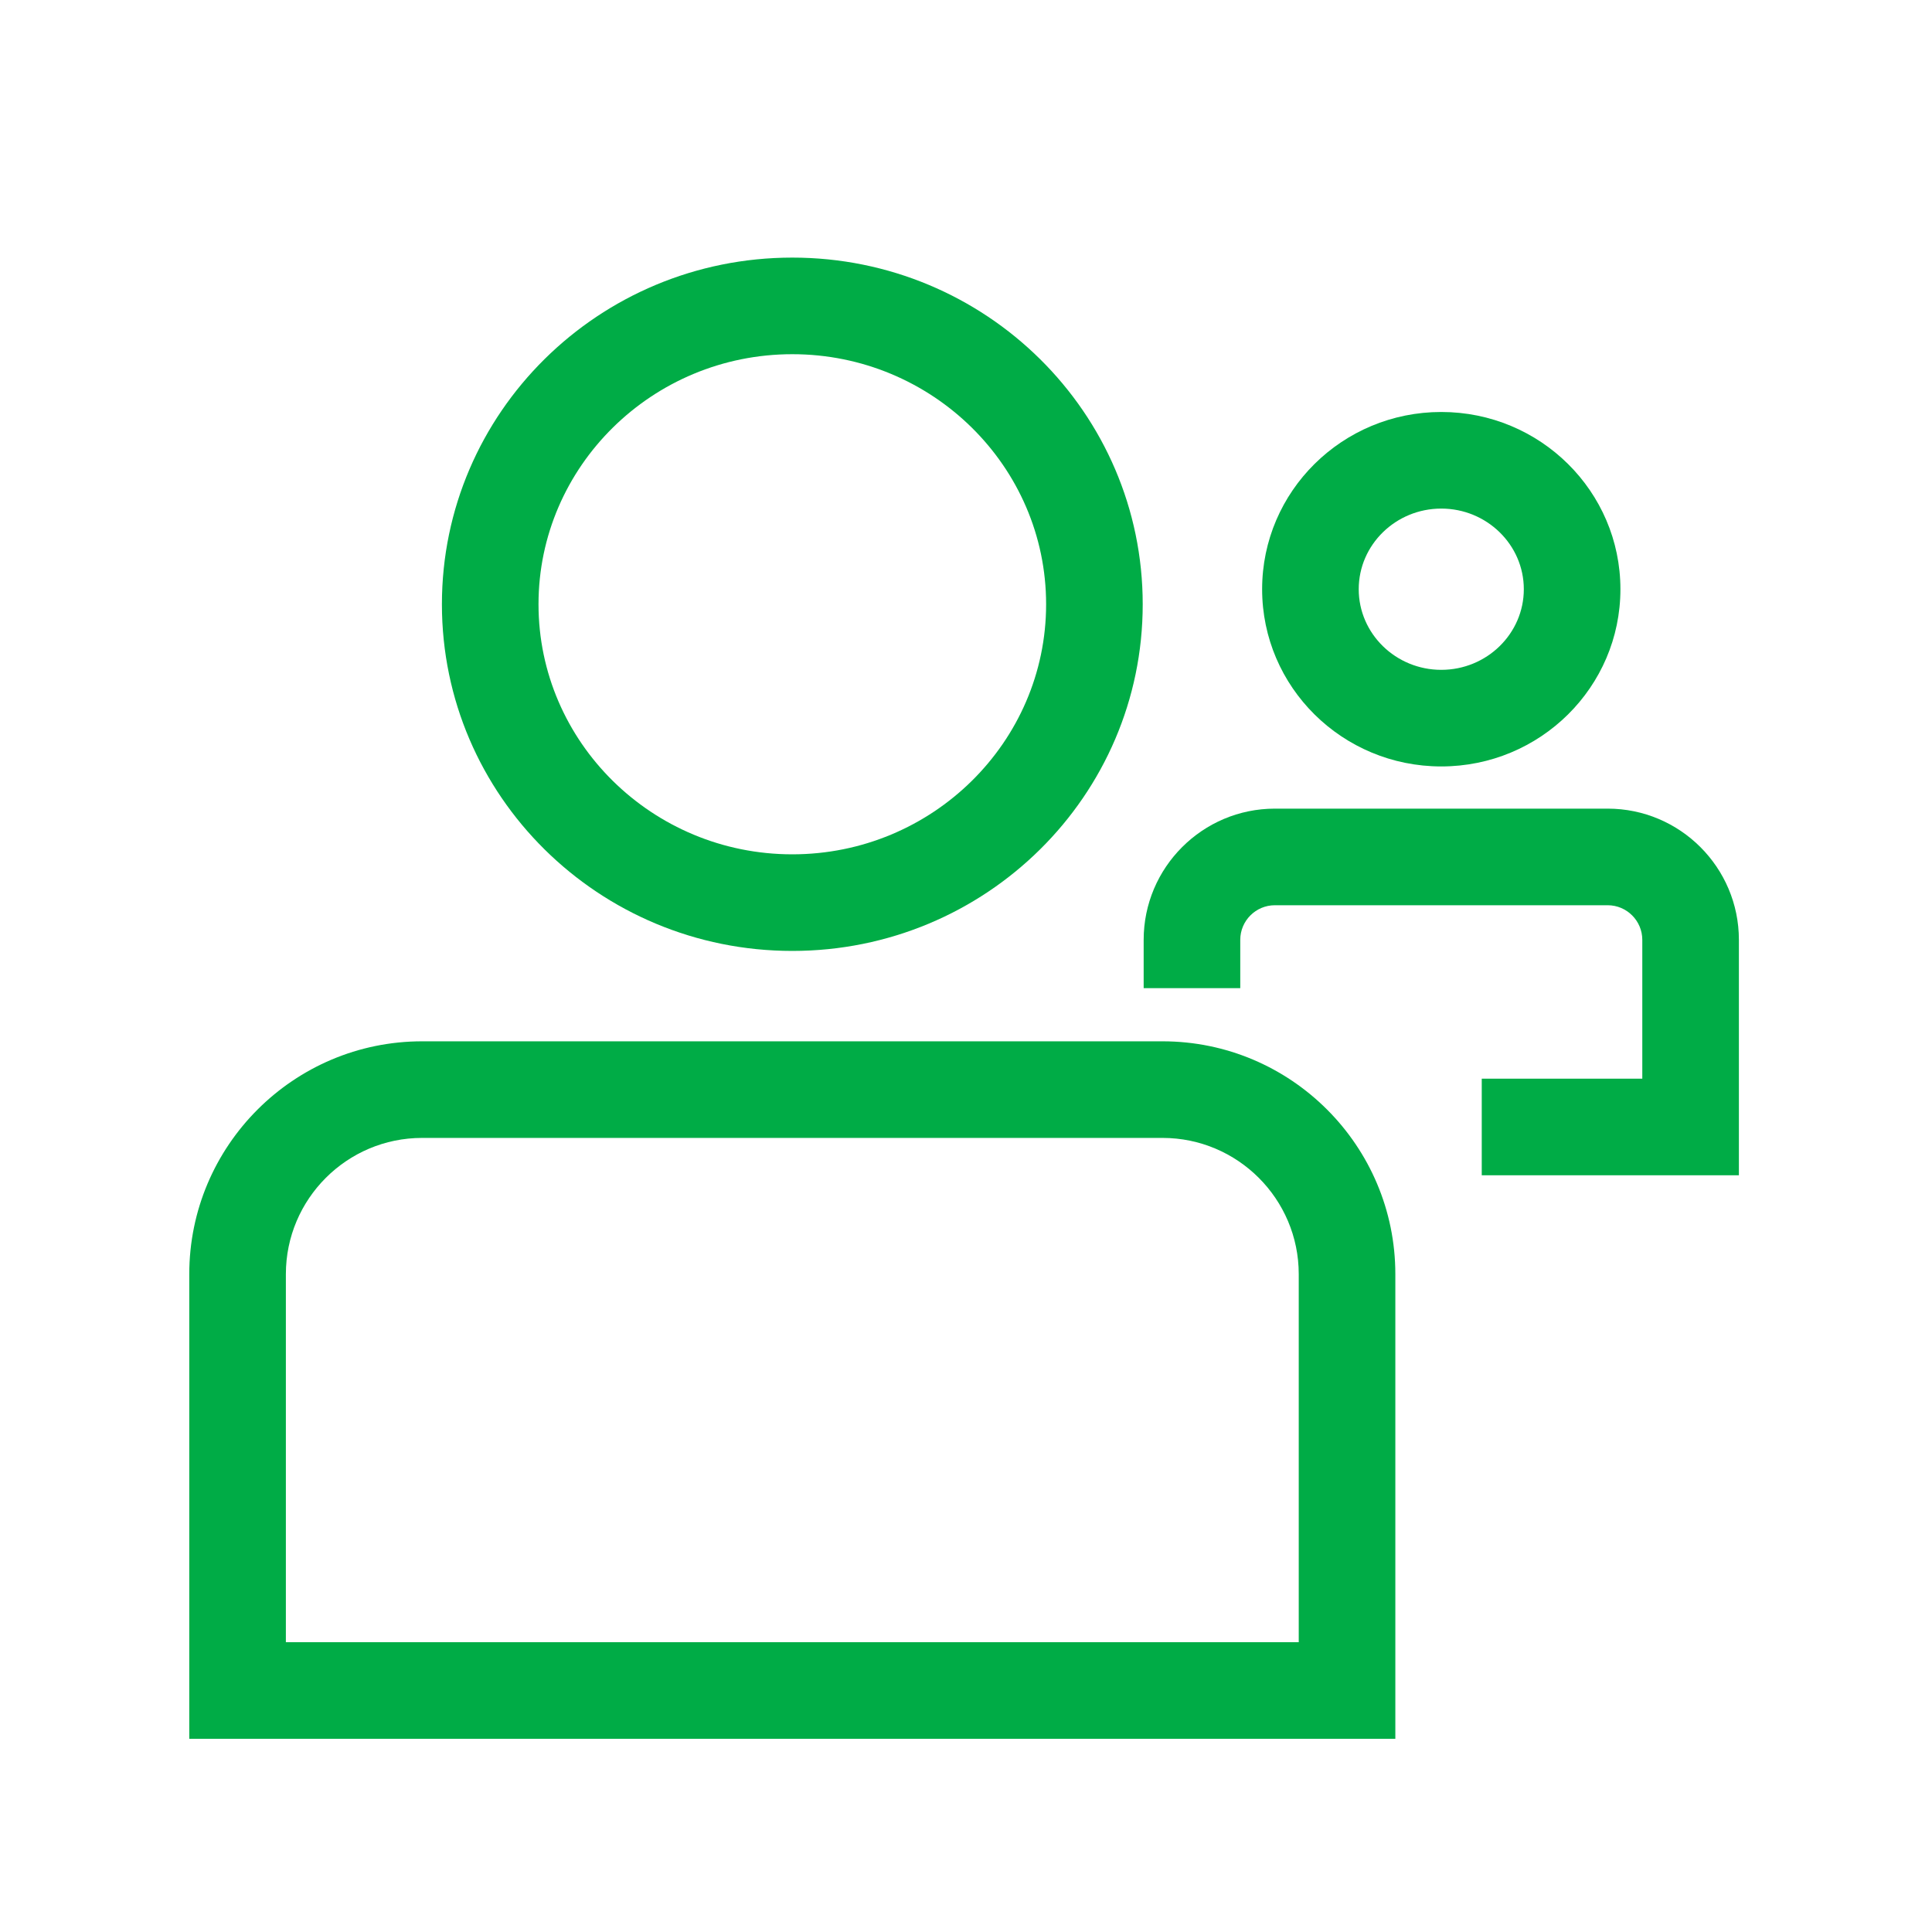 <svg height="120" width="120" viewBox="0 0 120 120" id="Ebene_1" xmlns="http://www.w3.org/2000/svg"><path style="fill:#00ac46;" d="m89.52,31.589c2.827,0,5.127,2.247,5.127,5.008s-2.3,5.008-5.127,5.008-5.127-2.247-5.127-5.008,2.3-5.008,5.127-5.008m0-6c-6.145,0-11.127,4.929-11.127,11.008s4.982,11.008,11.127,11.008,11.127-4.929,11.127-11.008-4.982-11.008-11.127-11.008h0Z"></path><path style="fill:#00ac46;" d="m108.006,73h-15.972v-6h9.972v-8.624c0-1.186-.965-2.15-2.15-2.15h-20.671c-1.186,0-2.15.965-2.15,2.15v3h-6v-3c0-4.494,3.656-8.15,8.15-8.15h20.671c4.494,0,8.15,3.656,8.15,8.15v14.624Z"></path><path style="fill:#00ac46;" d="m49.212,22c8.692,0,15.764,6.968,15.764,15.532s-7.072,15.532-15.764,15.532-15.764-6.968-15.764-15.532,7.072-15.532,15.764-15.532m0-6c-12.02,0-21.764,9.64-21.764,21.532s9.744,21.532,21.764,21.532,21.764-9.64,21.764-21.532-9.744-21.532-21.764-21.532h0Z"></path><path style="fill:#00ac46;" d="m86.667,108H11.756v-28.862c0-7.974,6.486-14.46,14.46-14.46h45.991c7.974,0,14.46,6.486,14.46,14.46v28.862Zm-68.911-6h62.911v-22.862c0-4.665-3.795-8.46-8.46-8.46H26.216c-4.665,0-8.46,3.795-8.46,8.46v22.862Z"></path></svg>